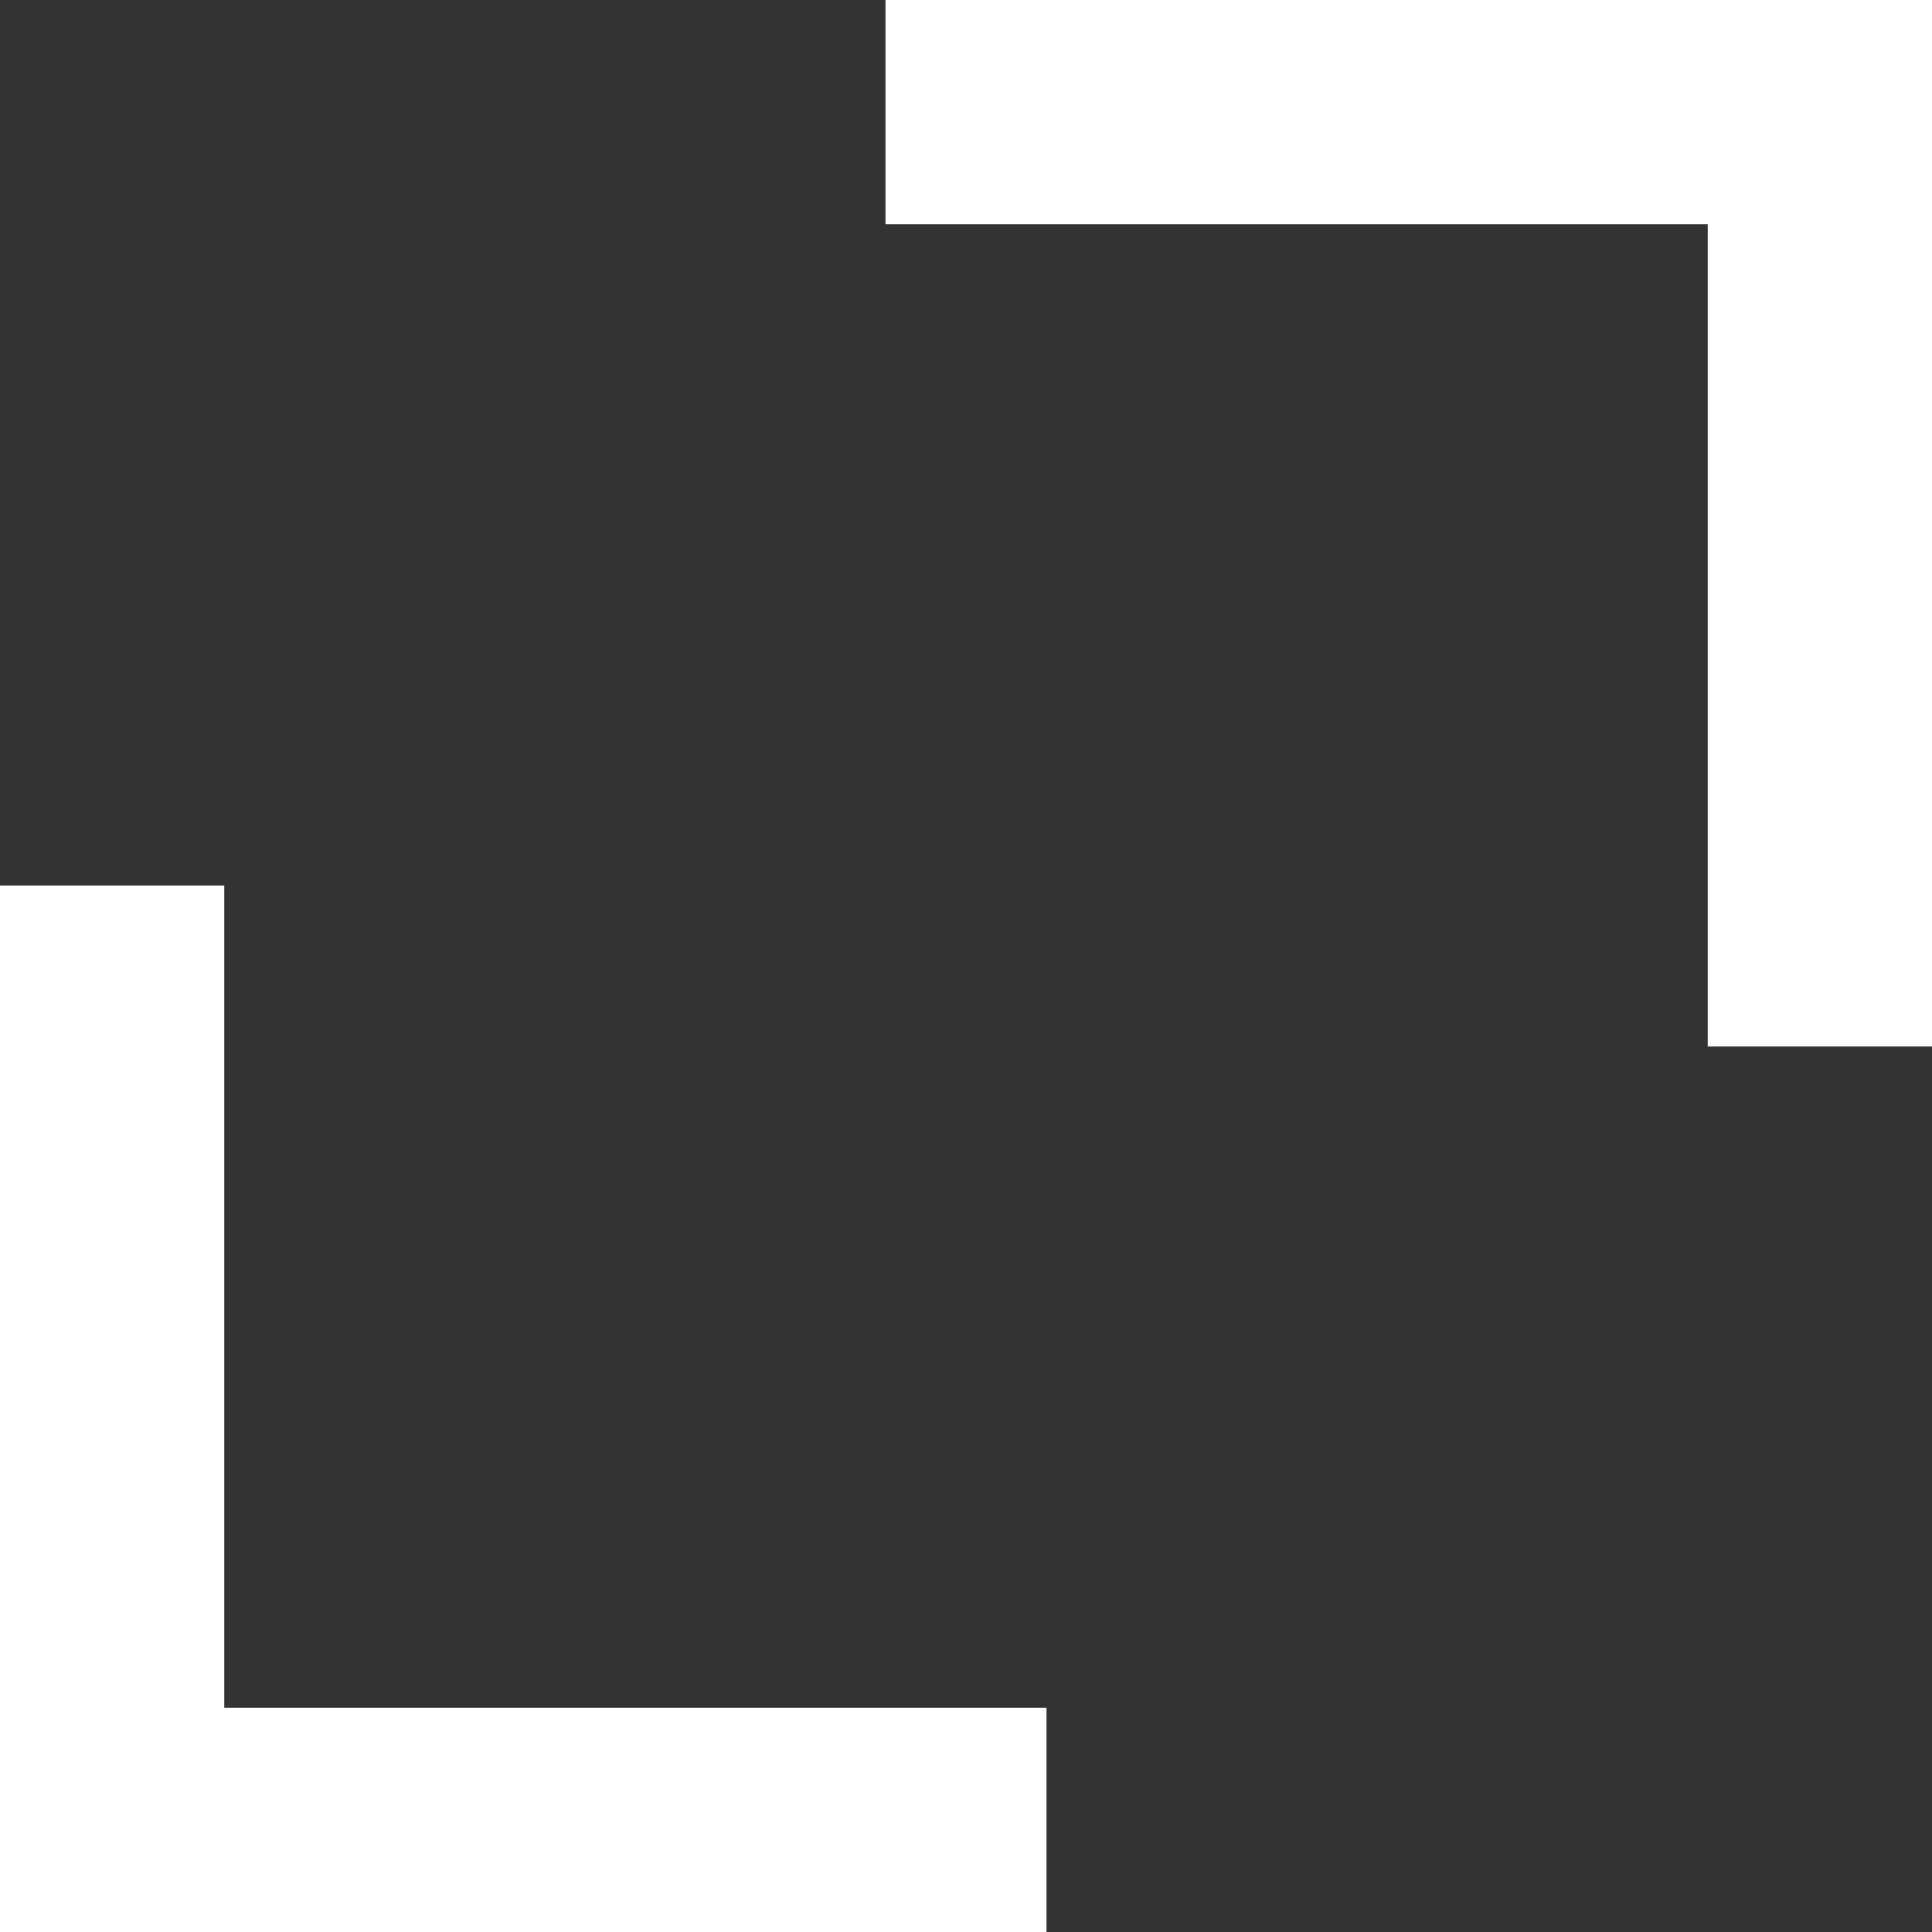 <svg width="24" height="24" viewBox="0 0 24 24" fill="none" xmlns="http://www.w3.org/2000/svg">
  <rect x="0" y="0" width="24" height="24" fill="#333333" stroke="none"/>
  <path d="M11 1.19209e-07H24V2.786H11V1.19209e-07Z" fill="white"/>
  <path d="M24 1.19209e-07V13H21.214L21.214 0L24 1.19209e-07Z" fill="white"/>
  <path d="M13 24L7.15256e-07 24L4.17233e-07 21.214L13 21.214V24Z" fill="white"/>
  <path d="M7.15256e-07 24L0 11H2.786L2.786 24H7.15256e-07Z" fill="white"/>
</svg>
